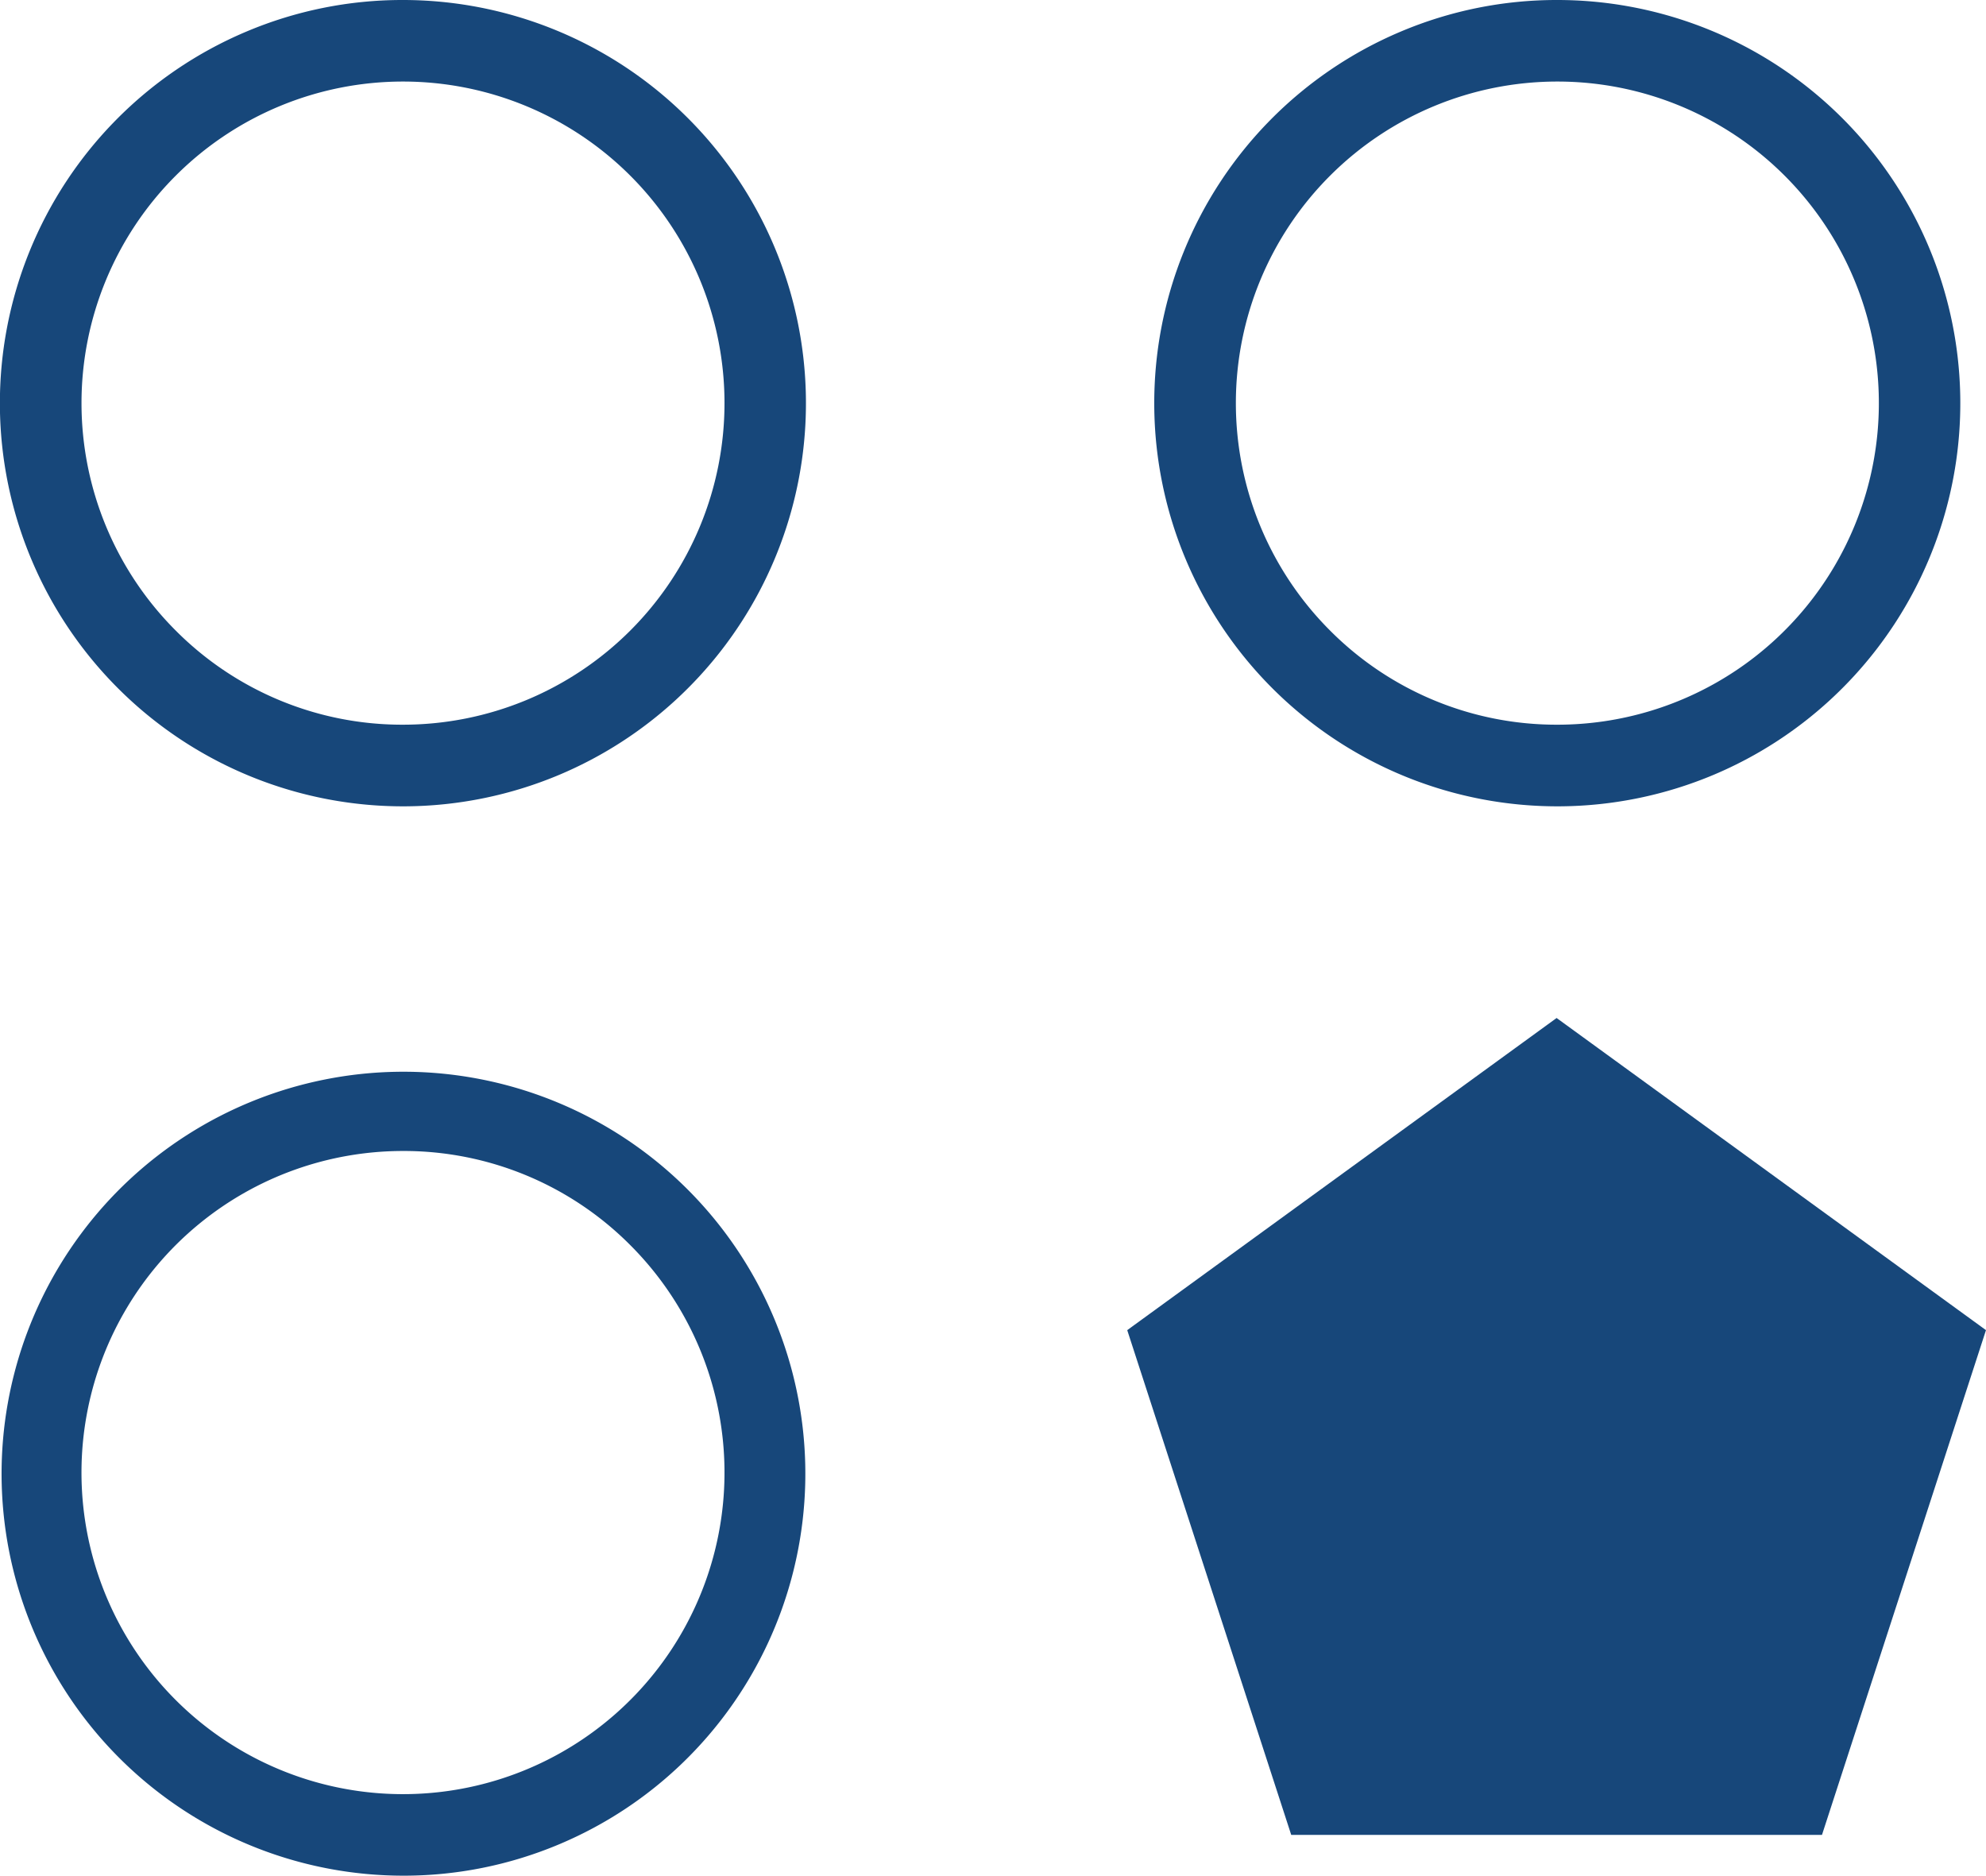 <?xml version="1.0" encoding="UTF-8"?> <svg xmlns="http://www.w3.org/2000/svg" width="85.275" height="80.521" viewBox="0 0 85.275 80.521"><g id="Groupe_14749" data-name="Groupe 14749" transform="translate(1.75 1.75)"><path id="Path_4404" data-name="Path 4404" d="M17.554.25A17.309,17.309,0,0,1,24.291,33.5,17.309,17.309,0,0,1,10.818,1.611,17.2,17.2,0,0,1,17.554.25Zm0,31.11A13.805,13.805,0,0,0,27.316,7.794,13.8,13.8,0,0,0,7.793,27.317,13.713,13.713,0,0,0,17.554,31.36Z" transform="translate(-2 -2)" fill="#17477a"></path><path id="Path_4405" data-name="Path 4405" d="M17.554,78.161A17.256,17.256,0,1,1,24.291,76.8,17.2,17.2,0,0,1,17.554,78.161Zm0-31.11a13.805,13.805,0,1,0,9.762,4.044A13.713,13.713,0,0,0,17.554,47.051Z" transform="translate(-2 0.609)" fill="#17477a"></path><path id="Path_4406" data-name="Path 4406" d="M64.3.25A17.309,17.309,0,0,1,71.04,33.5,17.309,17.309,0,0,1,57.567,1.611,17.2,17.2,0,0,1,64.3.25Zm0,31.11A13.805,13.805,0,0,0,74.065,7.794,13.8,13.8,0,0,0,54.542,27.317,13.713,13.713,0,0,0,64.3,31.36Z" transform="translate(0.817 -2)" fill="#17477a"></path><path id="Tracé_4407" data-name="Tracé 4407" d="M18.437,0,0,13.4,7.042,35.069H29.831L36.873,13.4Z" transform="translate(46.651 41.951)" fill="#17477a"></path></g></svg> 